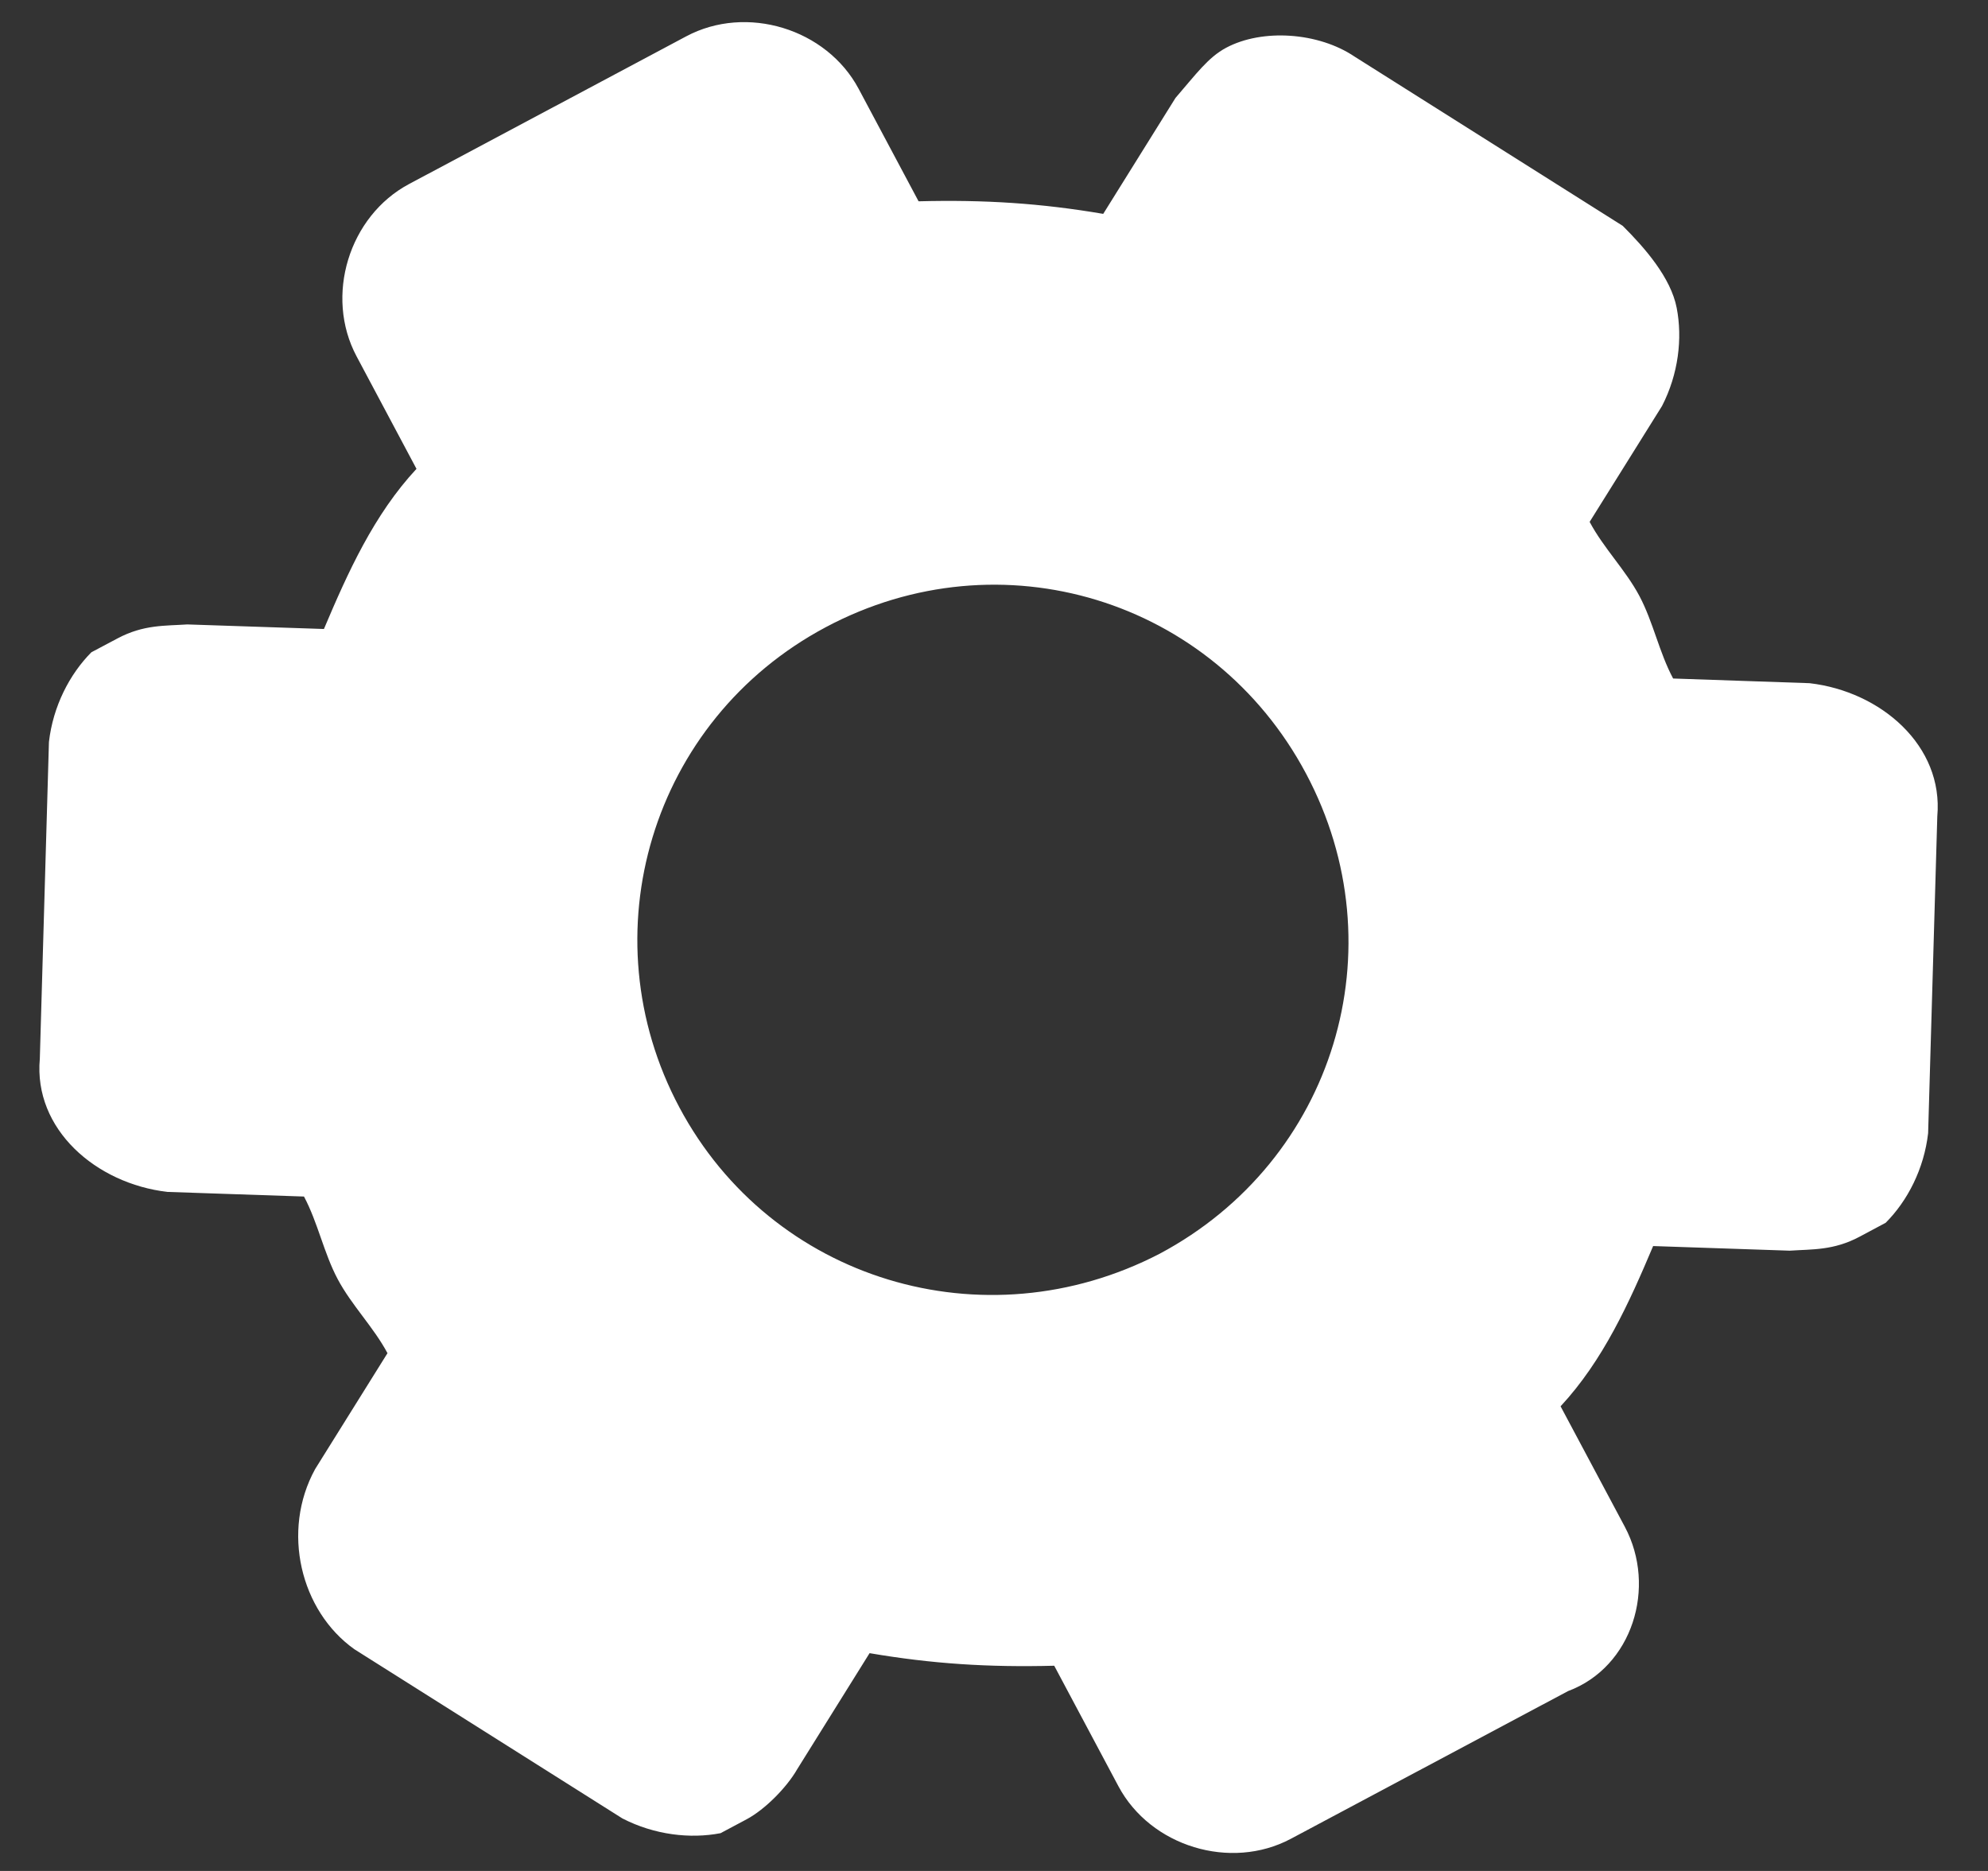 <?xml version="1.0" encoding="UTF-8"?>
<svg width="34px" height="32px" viewBox="0 0 34 32" version="1.1" xmlns="http://www.w3.org/2000/svg" xmlns:xlink="http://www.w3.org/1999/xlink">
    <rect x="0" y="0" width="34" height="32" fill="#333333" stroke="none"/>
    <title>Geear L</title>
    <g id="Page-1" stroke="none" stroke-width="1" fill="none" fill-rule="evenodd">
        <g id="1x" transform="translate(-51, -18)" fill="#FFFFFF">
            <path d="M62.619,36.94 C61.045,33.987 62.134,30.319 65.123,28.727 C68.111,27.135 71.745,28.243 73.336,31.23 C74.928,34.219 73.821,37.852 70.832,39.444 C67.826,41.002 64.193,39.894 62.619,36.94 M78.789,44.114 L77.69,42.053 C78.419,41.268 78.863,40.282 79.273,39.312 L81.609,39.391 C81.991,39.365 82.358,39.39 82.804,39.152 C82.941,39.078 83.113,38.987 83.25,38.914 C83.624,38.539 83.906,37.992 83.976,37.381 L84.133,31.961 C84.241,30.757 83.172,29.827 81.949,29.685 L79.615,29.605 C79.376,29.159 79.275,28.64 79.038,28.193 C78.8,27.746 78.425,27.374 78.187,26.926 L79.425,24.944 C79.706,24.398 79.777,23.787 79.676,23.267 C79.576,22.747 79.127,22.236 78.753,21.863 L74.168,18.969 C73.548,18.55 72.588,18.487 71.97,18.817 C71.661,18.982 71.459,19.265 71.104,19.675 L69.868,21.658 C68.801,21.476 67.841,21.414 66.71,21.443 L65.685,19.519 C65.136,18.49 63.767,18.072 62.737,18.621 L57.997,21.147 C56.966,21.696 56.549,23.064 57.098,24.094 L58.123,26.019 C57.394,26.803 56.95,27.789 56.54,28.758 L54.204,28.68 C53.822,28.706 53.456,28.681 53.01,28.919 C52.872,28.992 52.7,29.084 52.563,29.156 C52.19,29.532 51.907,30.079 51.837,30.69 L51.681,36.109 C51.572,37.314 52.641,38.244 53.864,38.386 L56.199,38.465 C56.437,38.912 56.538,39.431 56.775,39.877 C57.013,40.325 57.388,40.697 57.627,41.144 L56.39,43.126 C55.807,44.186 56.139,45.553 57.061,46.208 L61.645,49.102 C62.193,49.384 62.804,49.454 63.323,49.354 C63.461,49.281 63.632,49.19 63.77,49.116 C64.079,48.951 64.453,48.577 64.636,48.257 L65.872,46.275 C66.94,46.457 67.898,46.519 69.03,46.49 L70.128,48.551 C70.677,49.581 72.046,49.999 73.077,49.45 L77.817,46.924 C78.921,46.513 79.338,45.144 78.789,44.114" id="Geear-L"></path>
        </g>
    </g>
</svg>